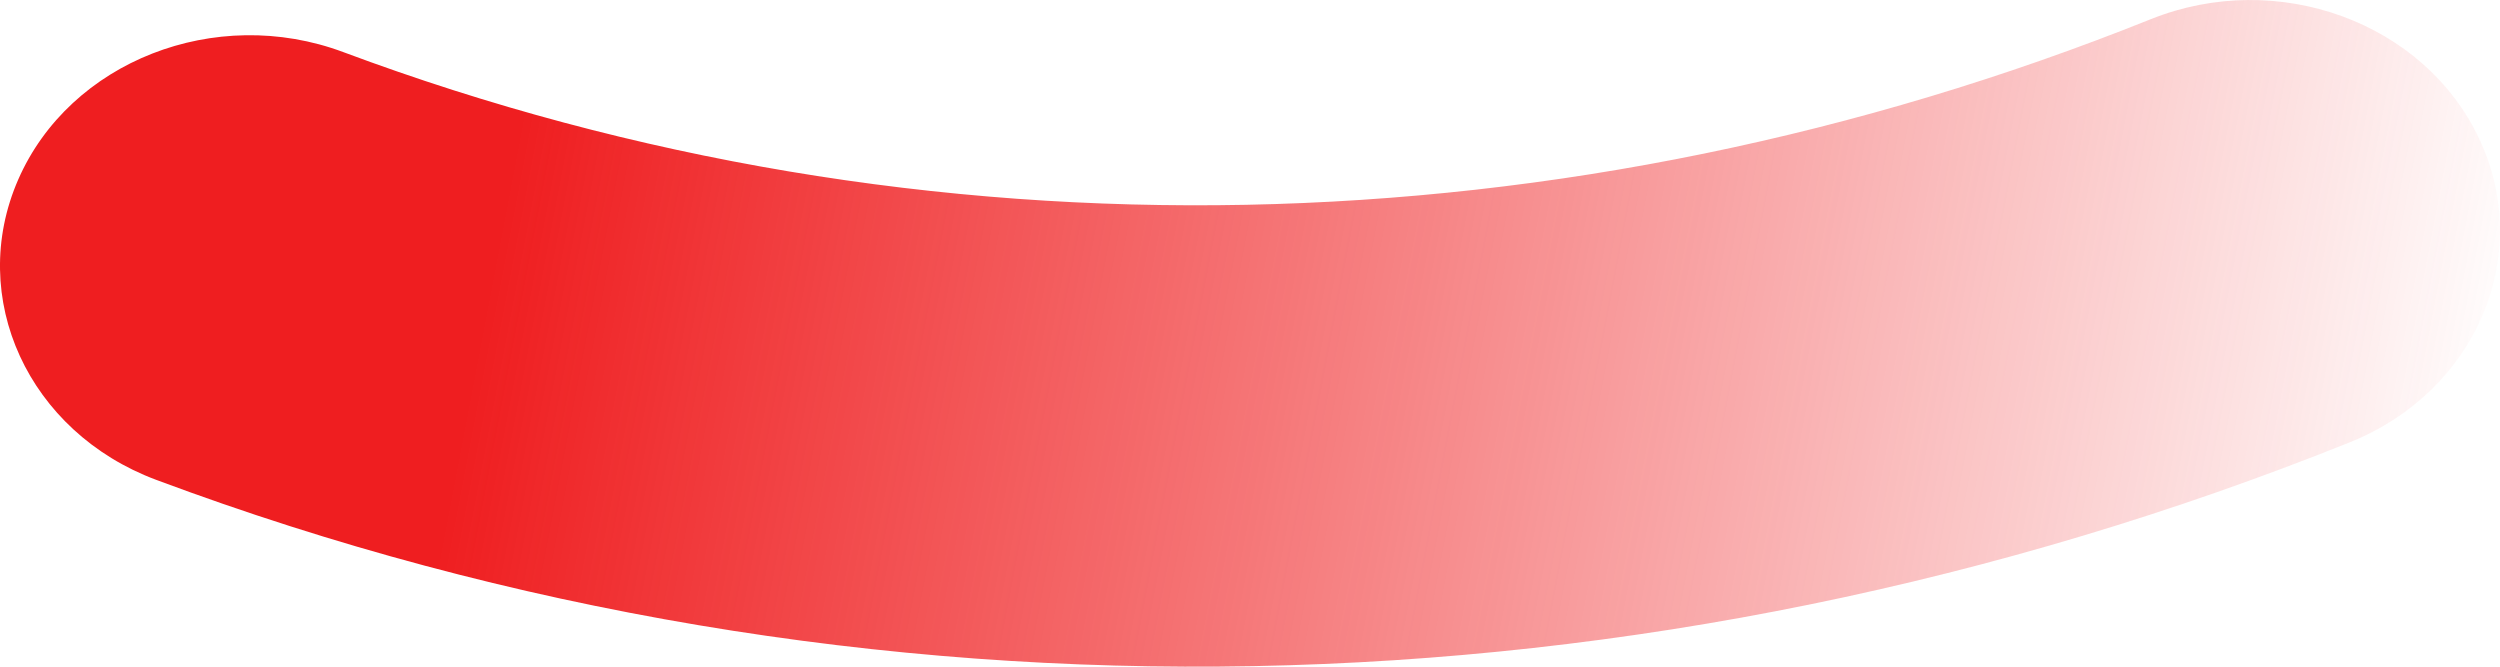 <?xml version="1.0" encoding="UTF-8"?>
<svg width="30px" height="8px" viewBox="0 0 30 8" version="1.1" xmlns="http://www.w3.org/2000/svg" xmlns:xlink="http://www.w3.org/1999/xlink">
    <title>路径</title>
    <defs>
        <linearGradient x1="100%" y1="54.083%" x2="19.278%" y2="49.327%" id="linearGradient-1">
            <stop stop-color="#EF1E20" stop-opacity="0" offset="0%"></stop>
            <stop stop-color="#EF1E20" offset="100%"></stop>
        </linearGradient>
    </defs>
    <g id="页面-1" stroke="none" stroke-width="1" fill="none" fill-rule="evenodd">
        <g id="取号非VIP（三代店）" transform="translate(-24, -253)" fill="url(#linearGradient-1)" fill-rule="nonzero">
            <g id="编组" transform="translate(0, 171)">
                <g id="编组-2备份" transform="translate(0, 52)">
                    <path d="M24.219,32.154 C24.839,30.737 26.585,30.052 28.119,30.625 C35.095,33.229 42.807,33.04 49.81,30.23 C51.328,29.621 53.092,30.264 53.751,31.666 C54.41,33.068 53.714,34.699 52.197,35.308 C43.746,38.698 34.368,38.929 25.874,35.758 C24.34,35.185 23.599,33.572 24.219,32.154 Z" id="路径"></path>
                </g>
            </g>
        </g>
    </g>
</svg>
